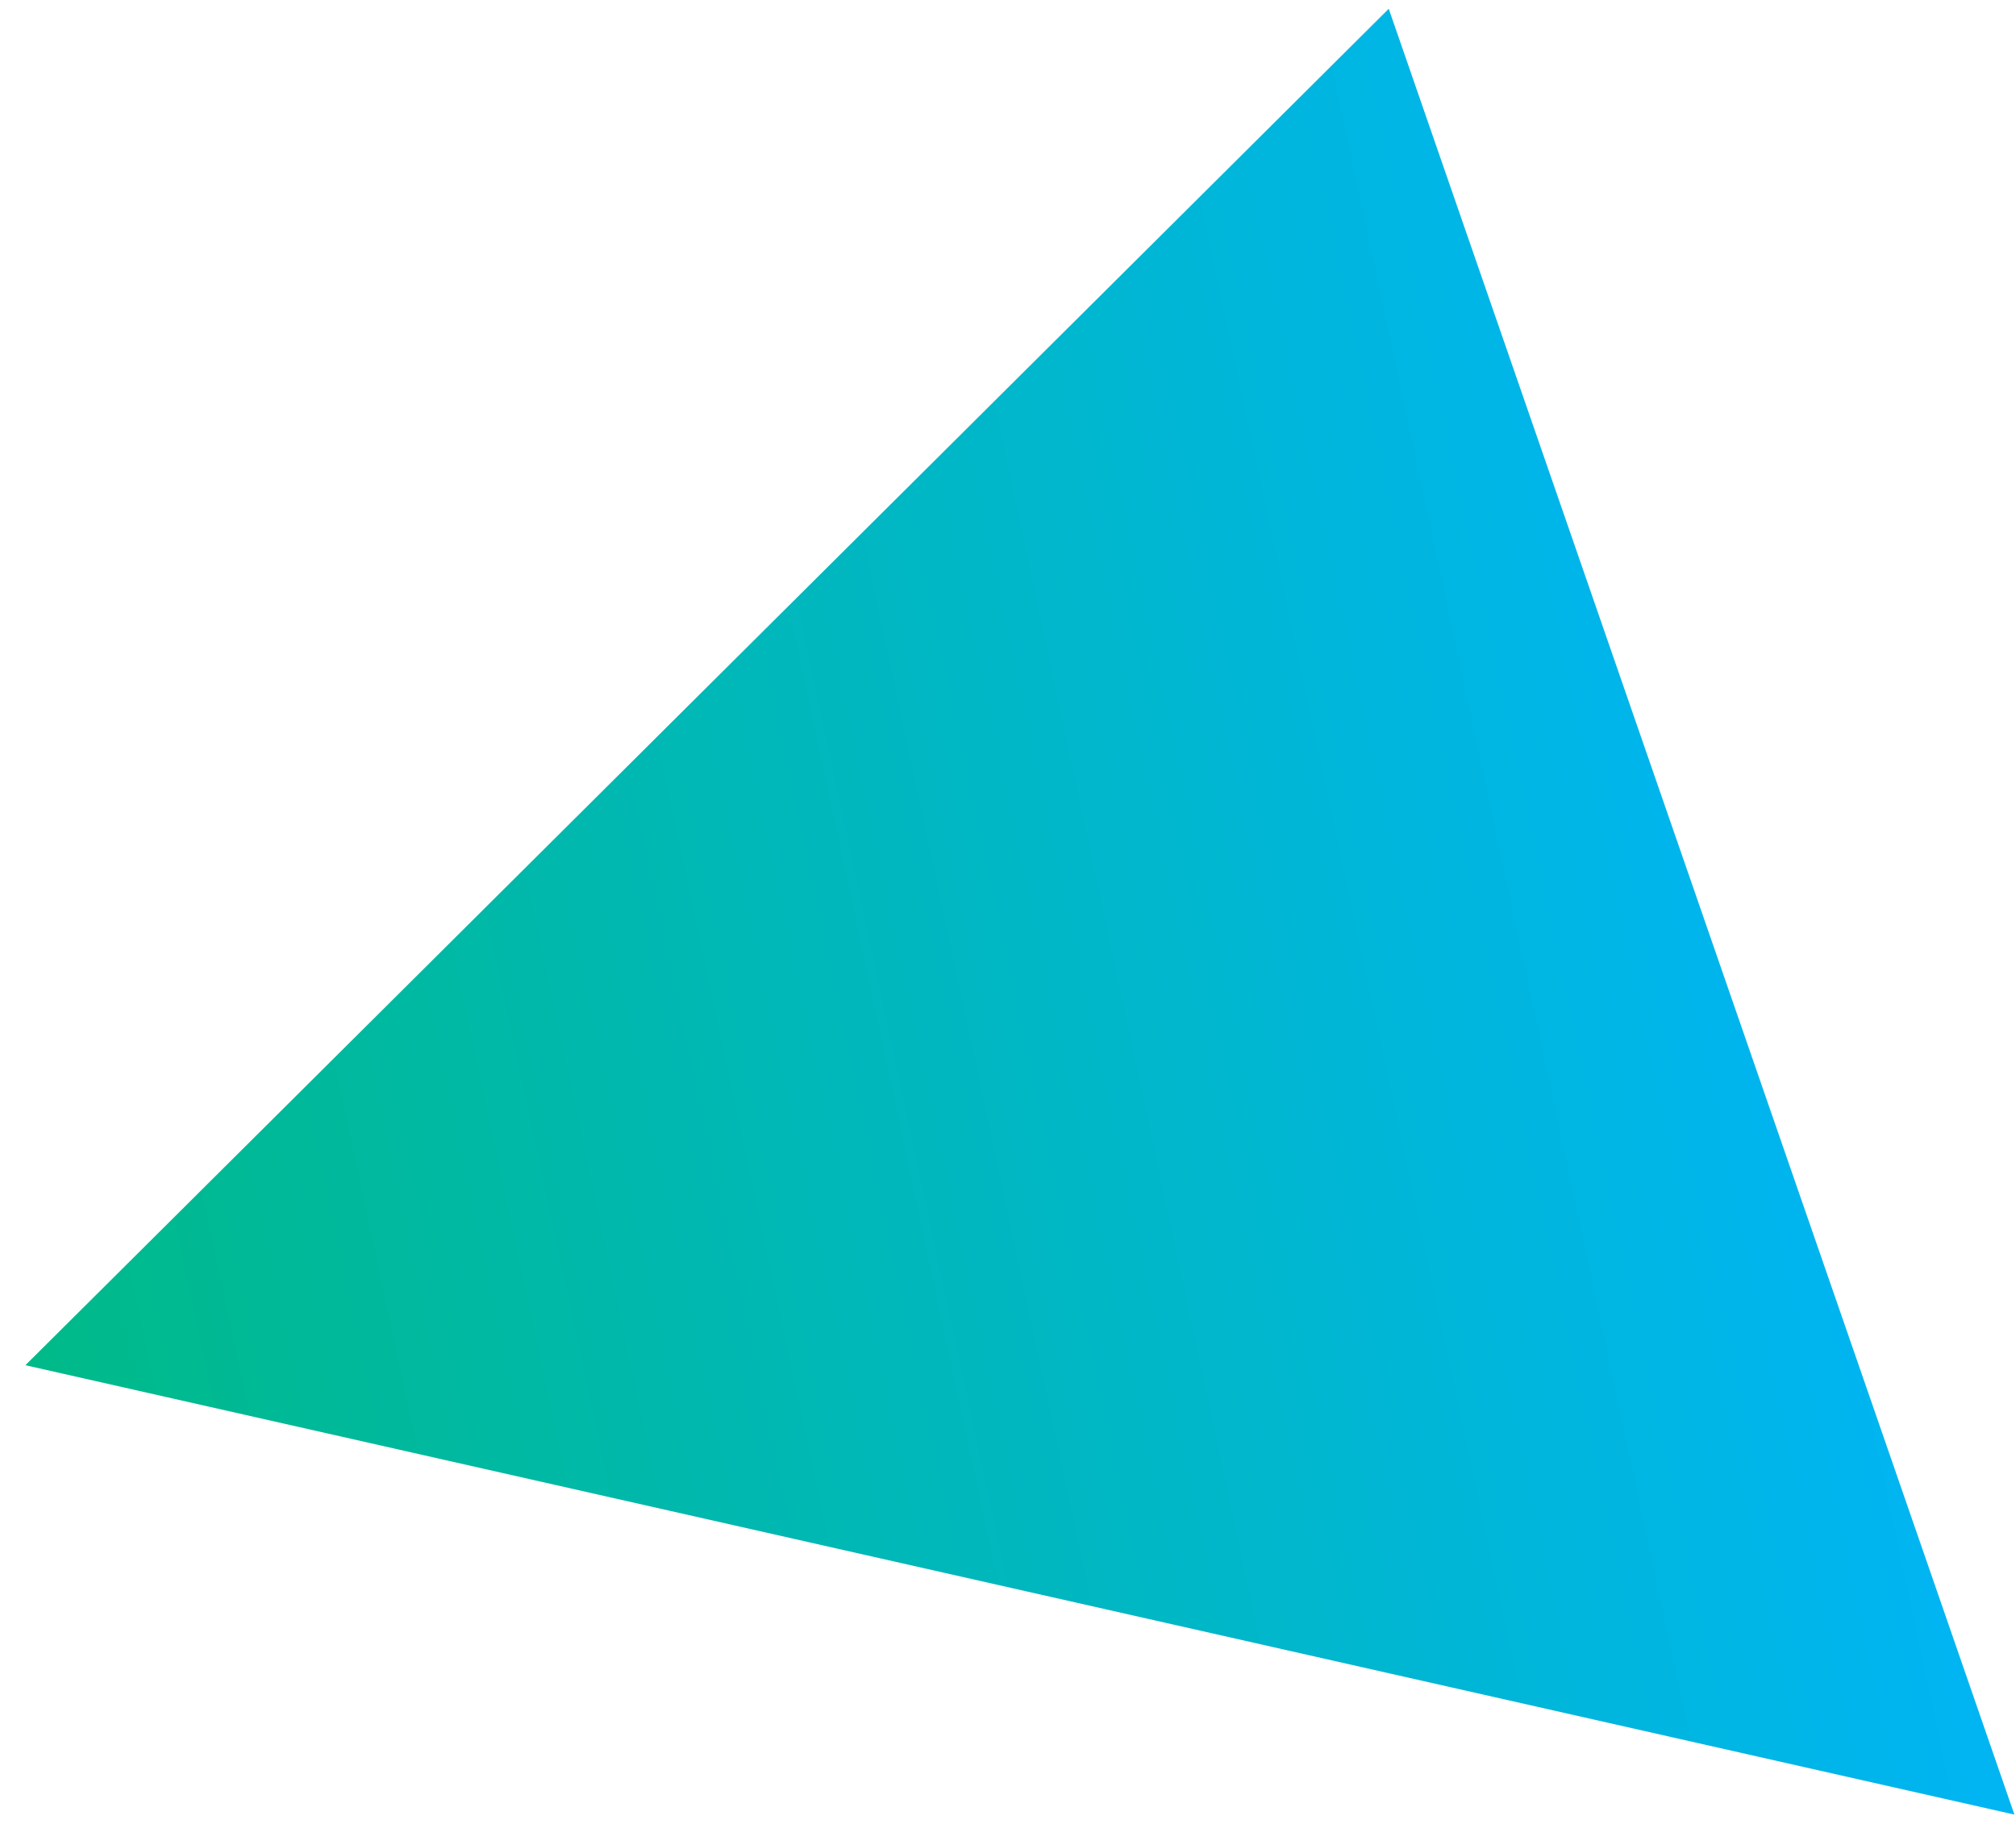 <?xml version="1.0" encoding="UTF-8" standalone="no"?>
<svg width="59px" height="54px" viewBox="0 0 59 54" version="1.1" xmlns="http://www.w3.org/2000/svg" xmlns:xlink="http://www.w3.org/1999/xlink">
    <!-- Generator: Sketch 49.3 (51167) - http://www.bohemiancoding.com/sketch -->
    <title>@2xTriangle</title>
    <desc>Created with Sketch.</desc>
    <defs>
        <linearGradient x1="-2.22044605e-14%" y1="50%" x2="100%" y2="50%" id="linearGradient-1">
            <stop stop-color="#00BA88" offset="0%"></stop>
            <stop stop-color="#00B5F2" offset="100%"></stop>
        </linearGradient>
    </defs>
    <g id="CAREER-PAGES" stroke="none" stroke-width="1" fill="none" fill-rule="evenodd">
        <g id="1-Careers-LANDING-PAGE" transform="translate(-1509, -5983)" fill="url(#linearGradient-1)">
            <polygon id="Triangle" transform="translate(1535.507, 6015.059) rotate(-13) translate(-1535.507, -6015.059) " points="1556.434 5987.252 1562.387 6042.866 1508.627 6016.957"></polygon>
        </g>
    </g>
</svg>